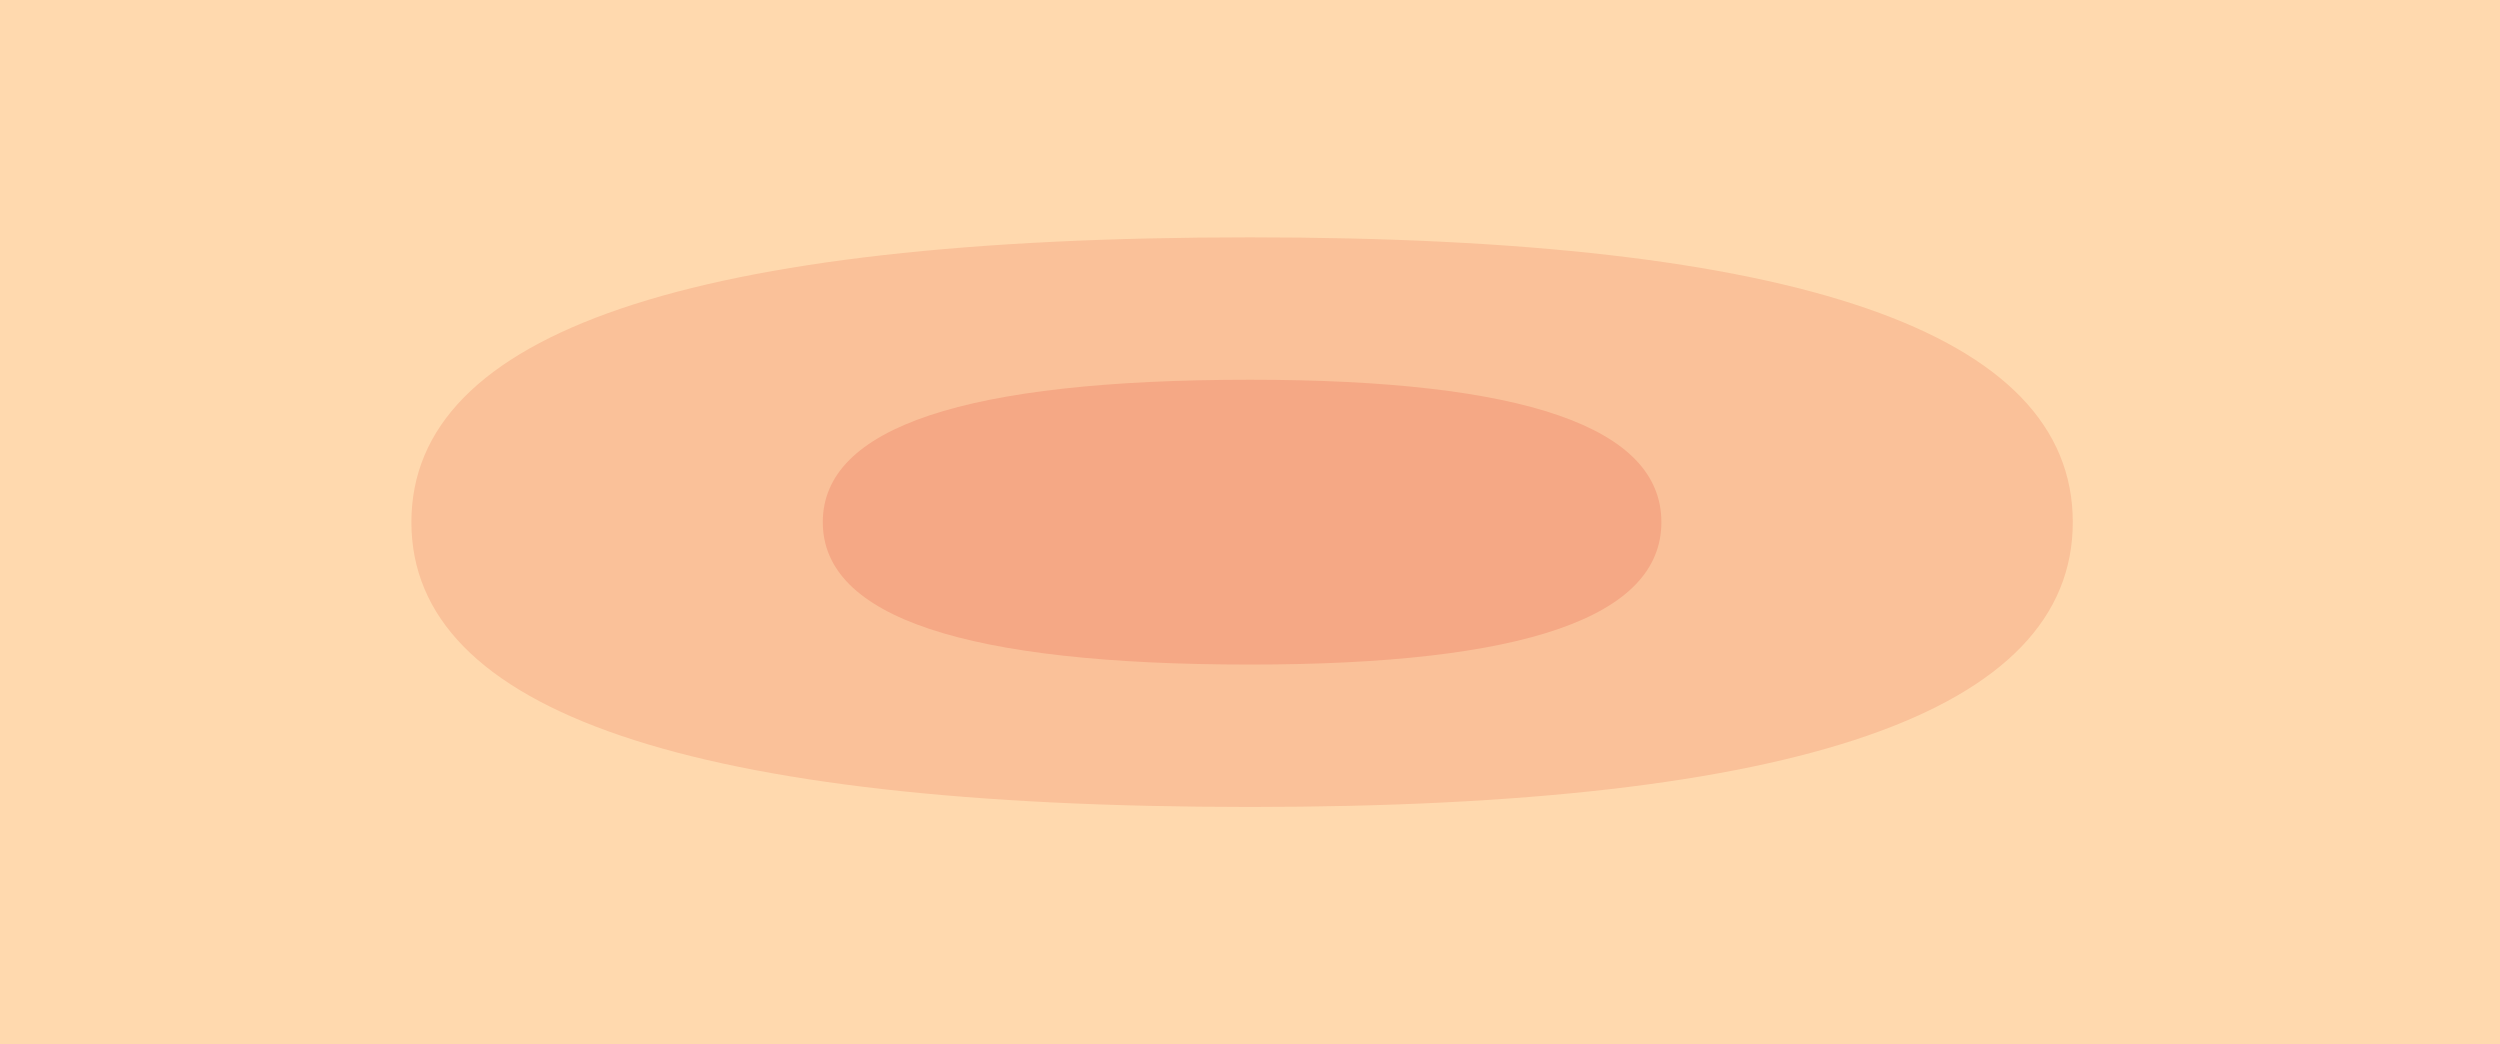 <?xml version="1.0" encoding="UTF-8" standalone="no"?>
<svg xmlns:xlink="http://www.w3.org/1999/xlink" height="3.3px" width="7.9px" xmlns="http://www.w3.org/2000/svg">
  <g transform="matrix(1.0, 0.0, 0.0, 1.0, 3.95, 1.65)">
    <path d="M-3.95 -1.65 L-3.95 1.65 3.95 1.65 3.95 -1.65 -3.95 -1.65" fill="#ffd9ae" fill-rule="evenodd" stroke="none"/>
    <path d="M-3.95 0.0 Q-3.95 0.55 -2.8 0.95 L0.0 1.35 2.8 0.95 Q3.95 0.55 3.95 0.0 3.95 -0.55 2.8 -0.95 L0.0 -1.35 Q-3.95 -1.35 -3.95 0.0" fill="#ffd9ae" fill-rule="evenodd" stroke="none"/>
    <path d="M-2.65 0.0 Q-2.65 0.9 0.0 0.9 2.6 0.9 2.6 0.0 2.6 -0.9 0.0 -0.9 -2.65 -0.9 -2.65 0.0" fill="#fac199" fill-rule="evenodd" stroke="none"/>
    <path d="M-1.35 0.0 Q-1.35 0.45 0.0 0.45 1.3 0.45 1.3 0.0 1.3 -0.45 0.0 -0.45 -1.35 -0.45 -1.35 0.0" fill="#f5a885" fill-rule="evenodd" stroke="none"/>
  </g>
</svg>
